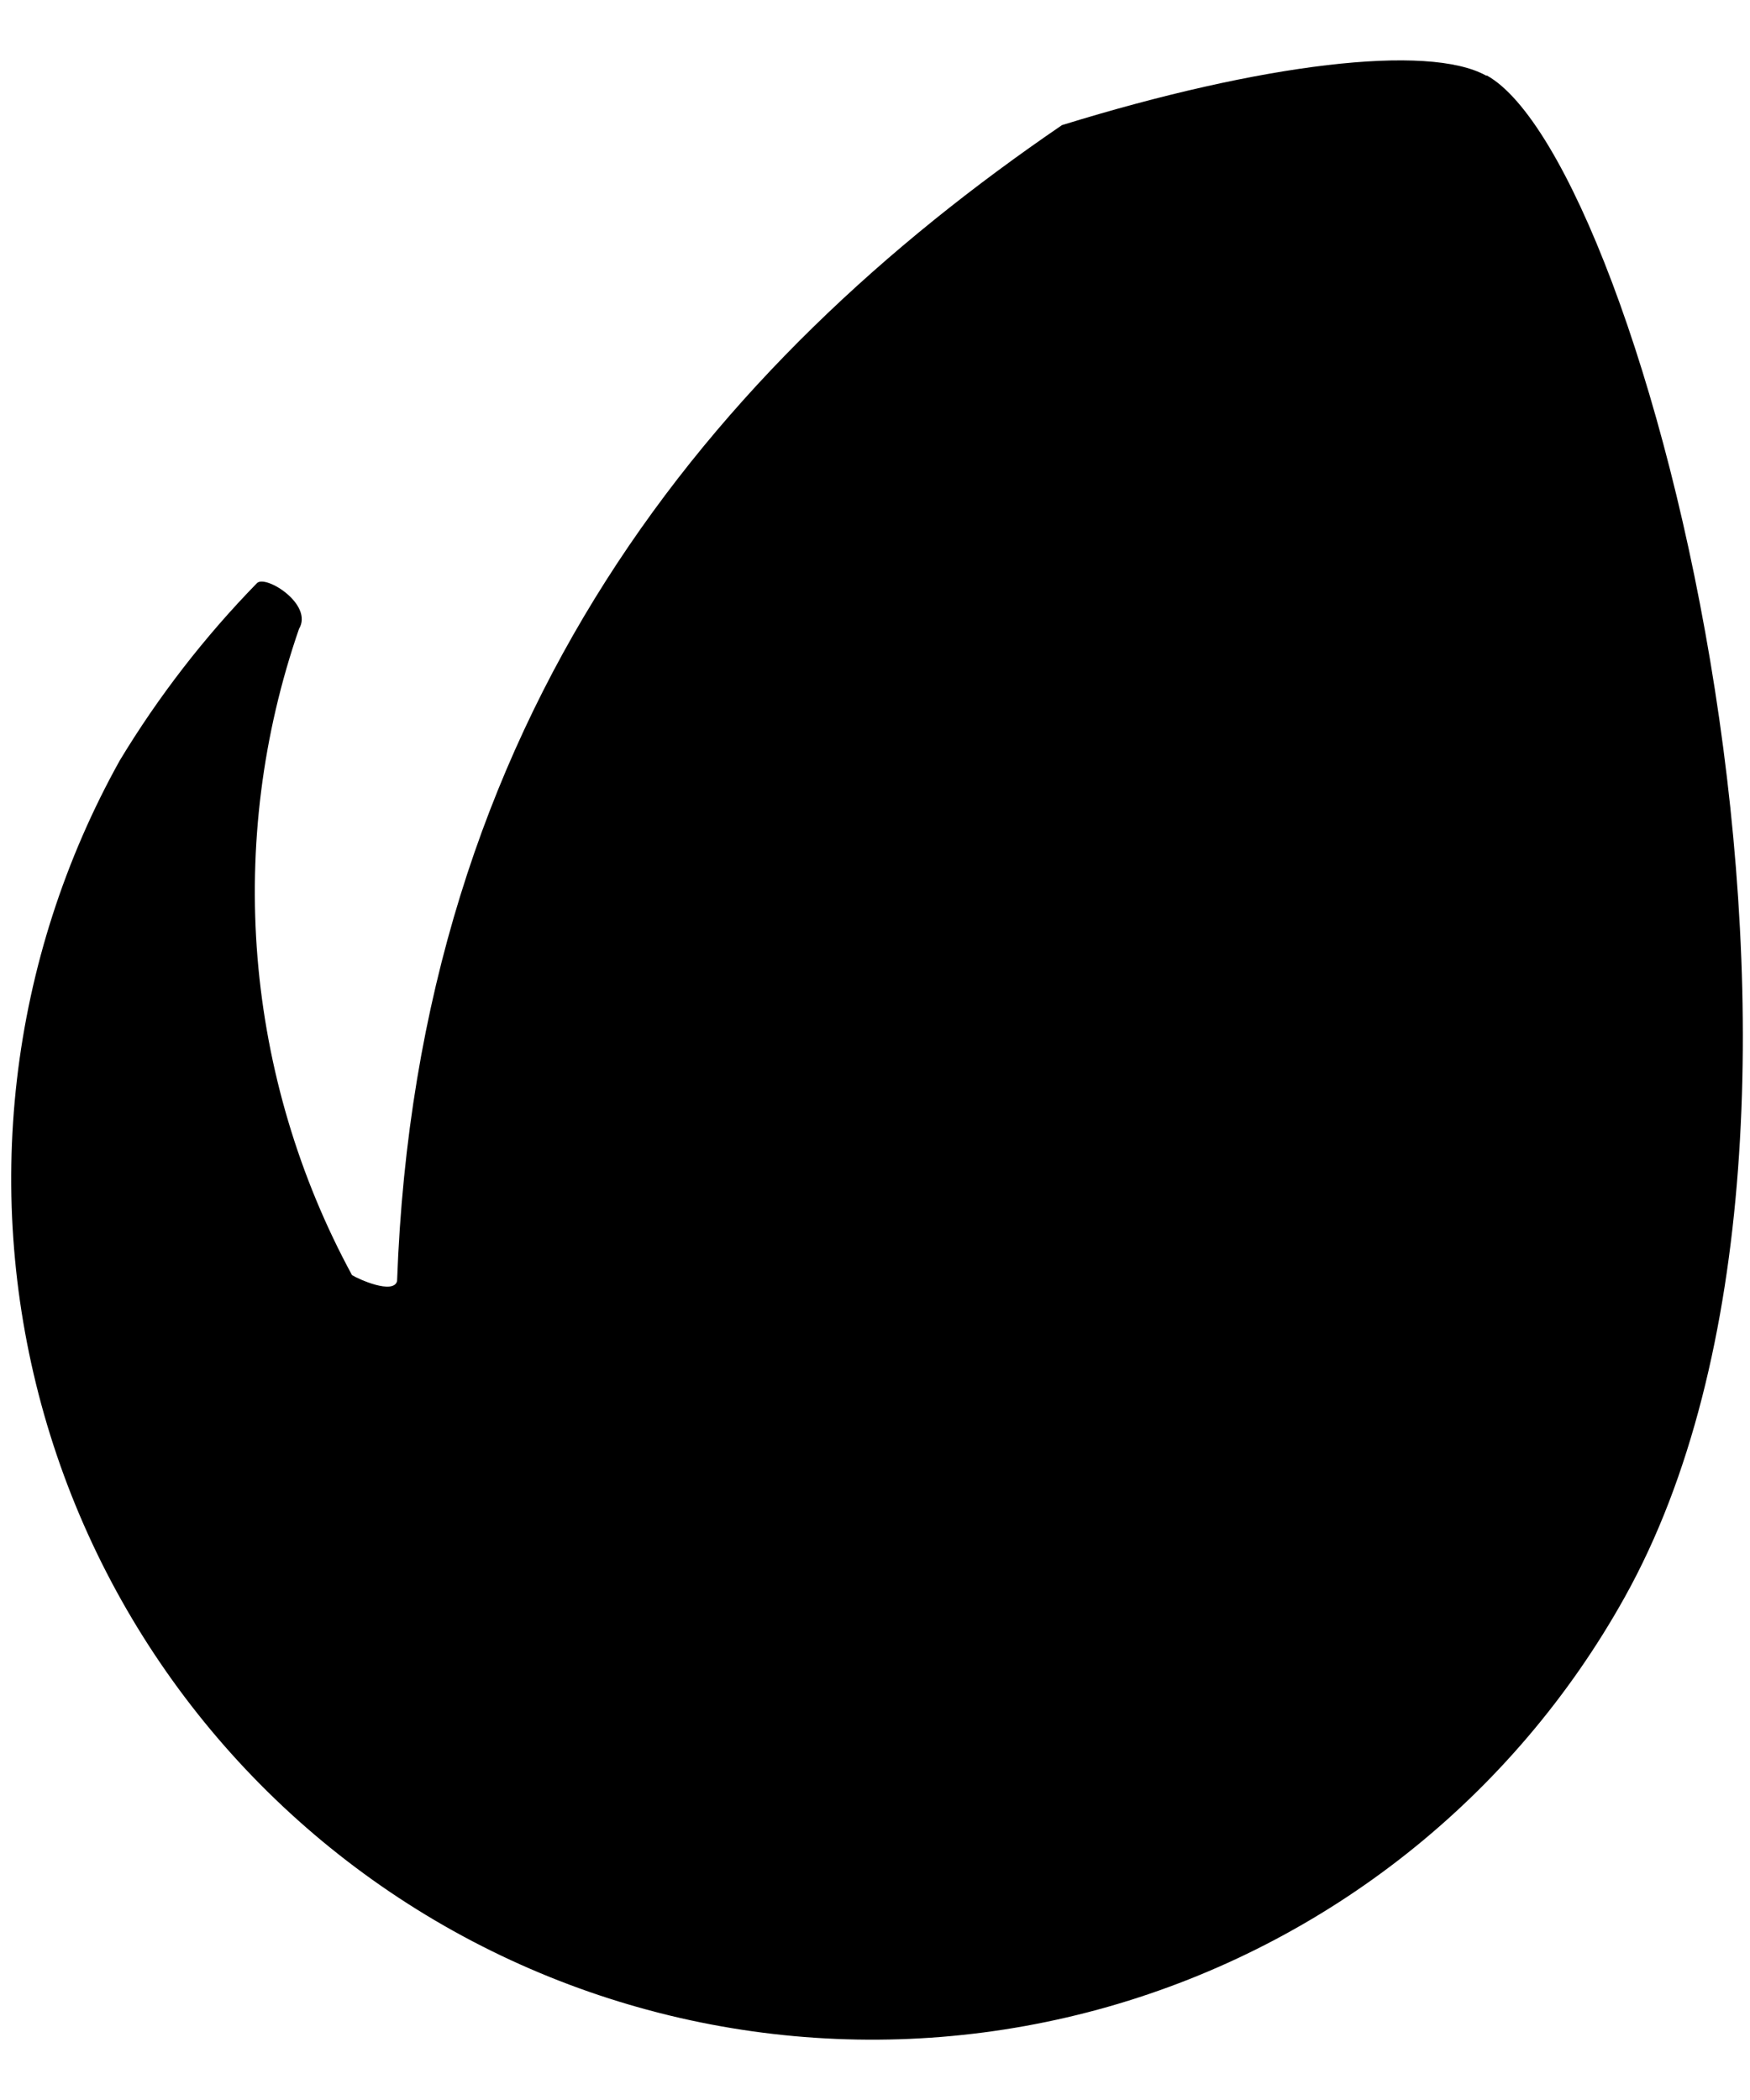 <svg xmlns="http://www.w3.org/2000/svg" width="20" height="24" viewBox="0 0 20 24" fill="currentColor"><path d="M16.984 0.864C16.321 0.496 14.42 0.724 12.137 1.43C8.137 4.16 4.769 8.183 4.538 14.642C4.495 14.797 4.101 14.621 4.023 14.573C3.415 13.452 3.048 12.216 2.943 10.945C2.839 9.673 3 8.394 3.417 7.188C3.585 6.908 3.036 6.565 2.937 6.664C2.339 7.277 1.813 7.956 1.37 8.689C0.741 9.818 0.341 11.059 0.193 12.343C0.045 13.626 0.151 14.926 0.505 16.169C1.22 18.678 2.903 20.8 5.183 22.069C7.464 23.338 10.155 23.649 12.665 22.934C15.175 22.218 17.297 20.536 18.567 18.256C21.624 12.777 18.785 1.862 16.993 0.863L16.984 0.864Z"></path></svg>